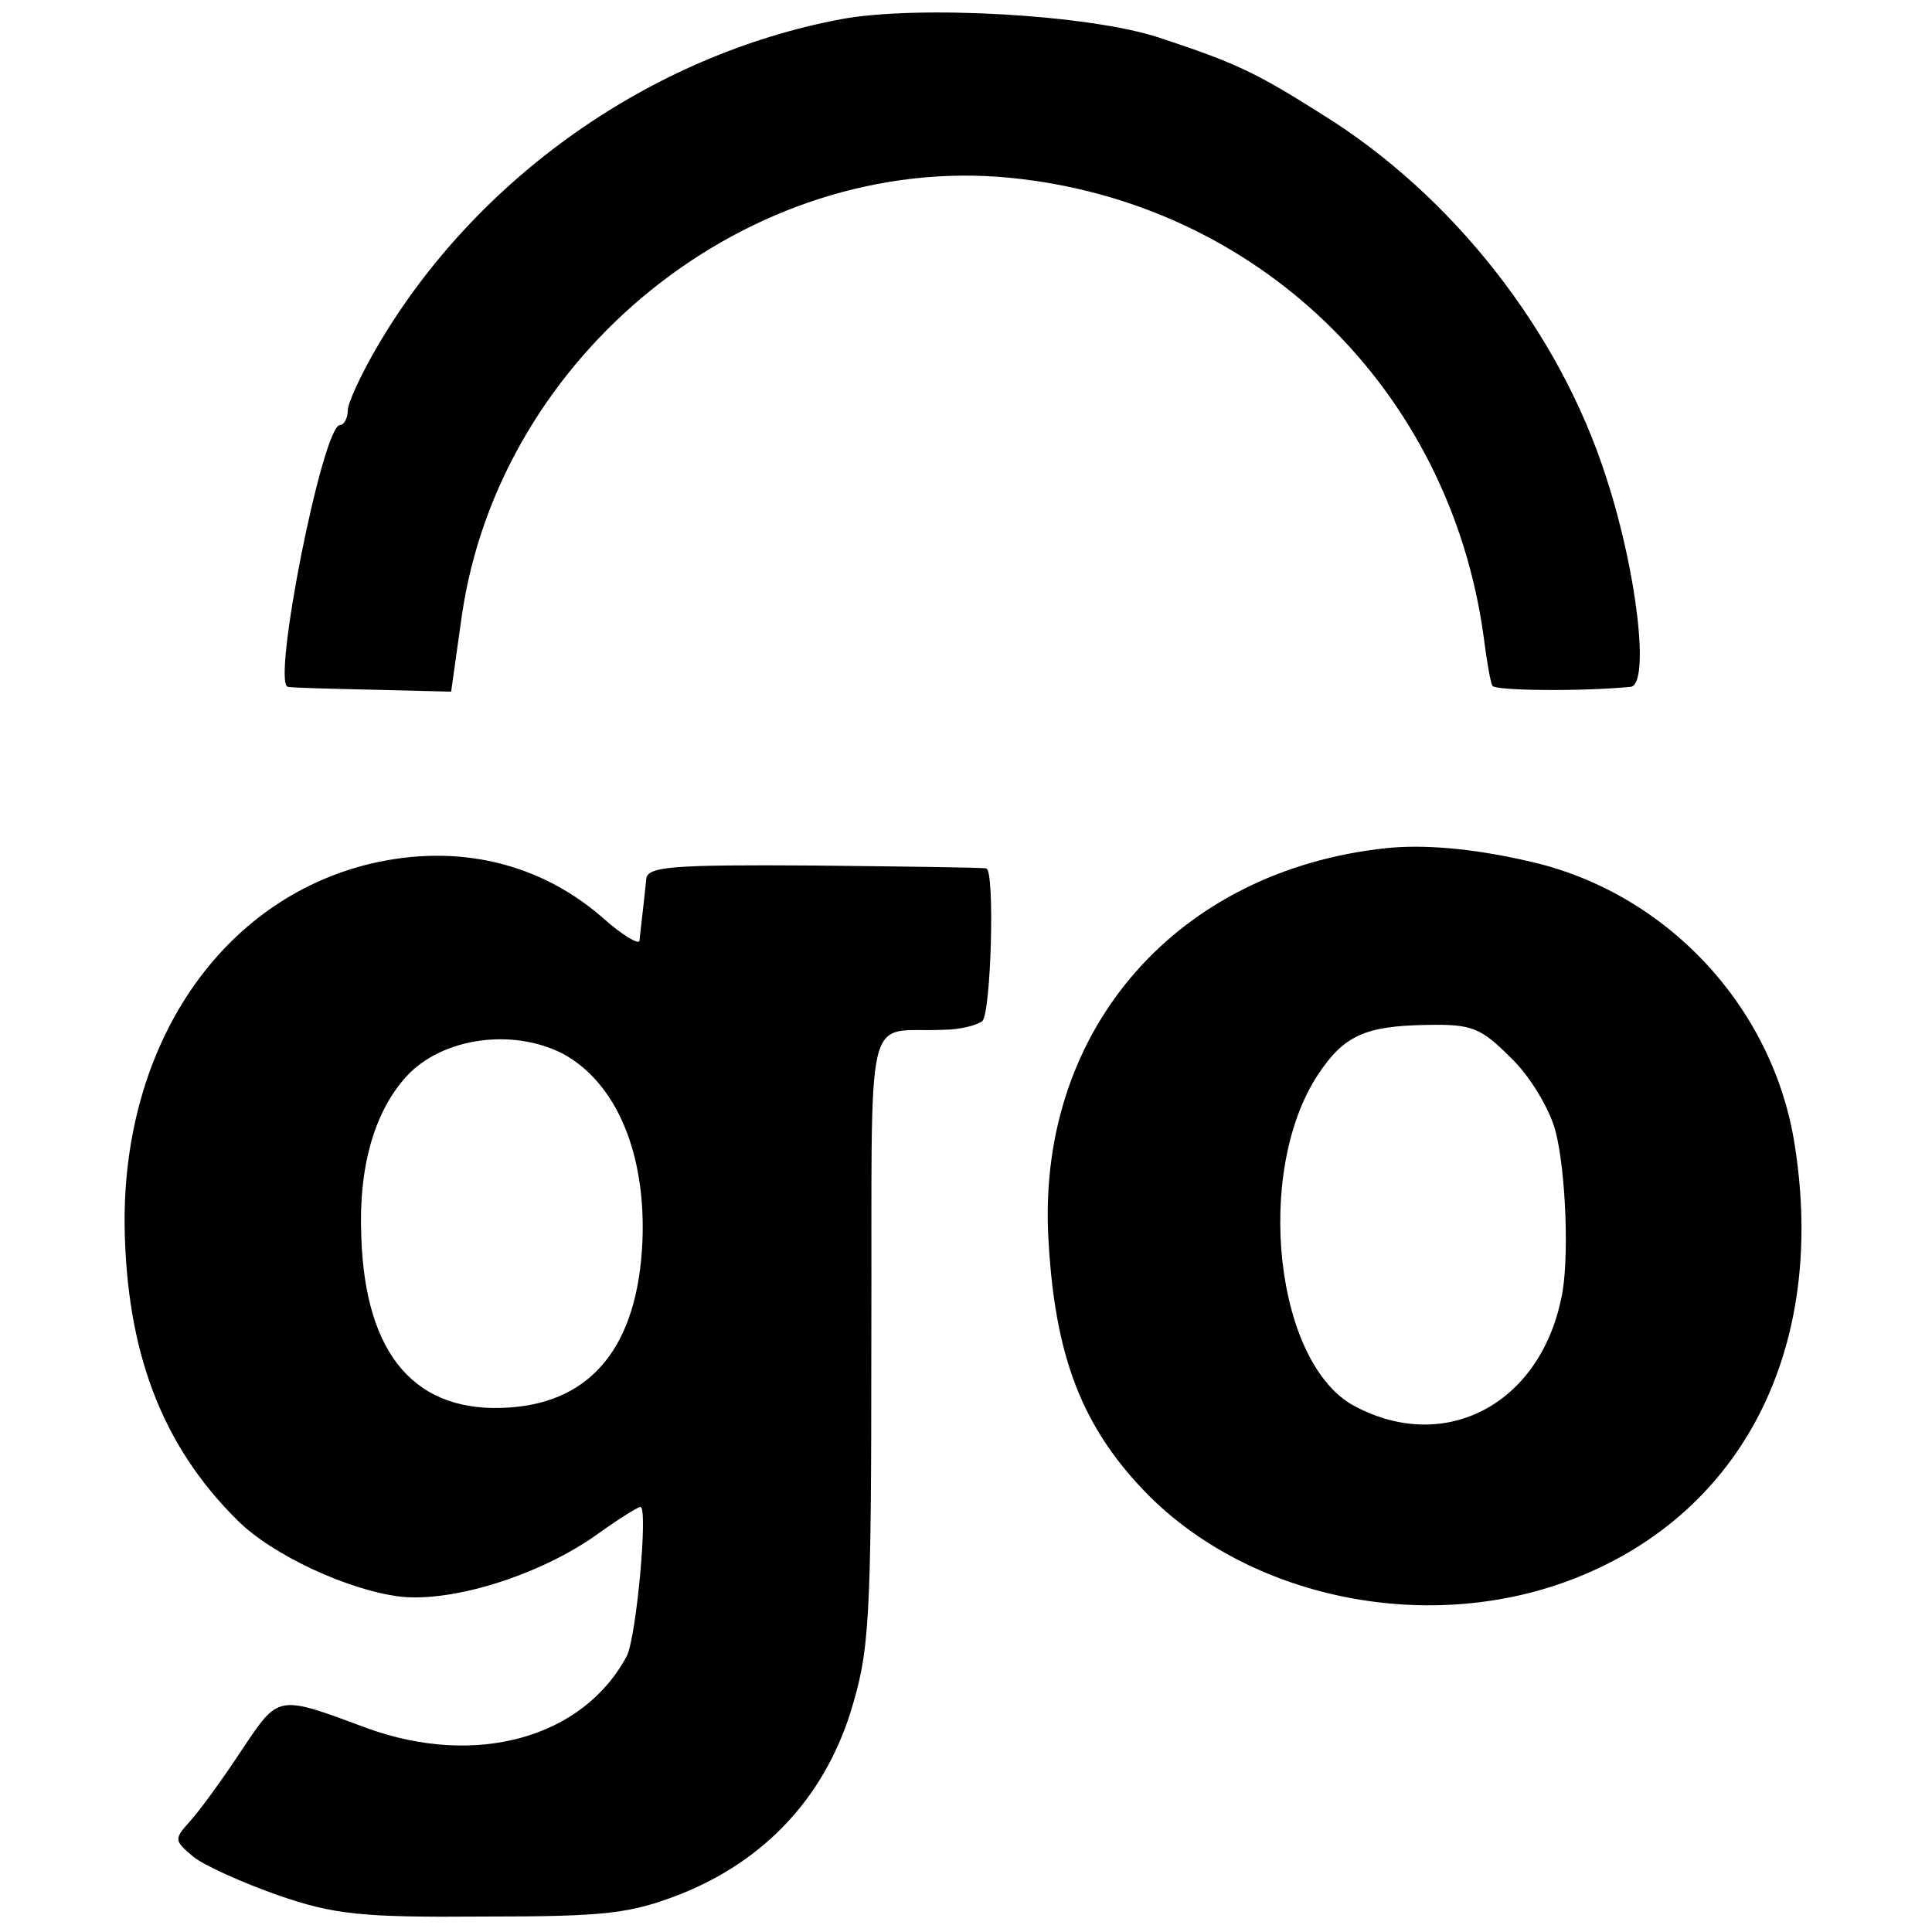 <?xml version="1.0" standalone="no"?>
<!DOCTYPE svg PUBLIC "-//W3C//DTD SVG 20010904//EN"
 "http://www.w3.org/TR/2001/REC-SVG-20010904/DTD/svg10.dtd">
<svg version="1.0" xmlns="http://www.w3.org/2000/svg"
 width="200pt" height="200pt" viewBox="0 0 200 200"
 preserveAspectRatio="xMidYMid meet">
<g transform="translate(0,200) scale(0.1,-0.1)"
fill="#000000" stroke="none">
<path d="M870 1980 c-196 -37 -377 -164 -479 -338 -17 -29 -31 -59 -31 -67 0
-8 -4 -15 -8 -15 -18 0 -71 -268 -54 -271 4 -1 44 -2 88 -3 l81 -2 11 78 c39
272 298 480 567 454 256 -25 456 -218 491 -476 3 -24 7 -47 9 -50 3 -5 92 -6
143 -1 20 2 7 118 -25 216 -48 151 -159 293 -295 377 -68 43 -89 53 -168 79
-72 24 -251 34 -330 19z"/>
<path d="M1435 1122 c-216 -23 -359 -186 -350 -398 6 -128 35 -203 106 -274
109 -107 291 -142 439 -84 174 68 261 238 228 448 -22 144 -134 264 -278 295
-57 13 -107 17 -145 13z m129 -217 c20 -19 40 -53 46 -75 11 -41 15 -137 6
-175 -23 -109 -120 -160 -213 -111 -83 43 -105 242 -39 343 27 41 49 51 113
52 47 1 56 -3 87 -34z"/>
<path d="M384 1106 c-155 -37 -257 -187 -255 -375 2 -130 38 -227 117 -305 36
-36 116 -73 170 -79 53 -5 138 21 197 61 25 18 47 32 50 32 8 0 -4 -133 -14
-154 -45 -85 -156 -116 -269 -75 -94 35 -91 35 -130 -23 -19 -29 -43 -62 -53
-73 -17 -19 -17 -20 3 -37 11 -9 51 -27 88 -40 58 -20 86 -23 212 -22 128 0
152 3 204 23 88 35 148 100 176 187 20 65 22 89 22 387 1 357 -9 317 75 321
17 0 35 5 40 9 9 10 13 156 4 158 -3 1 -84 2 -178 3 -148 1 -173 -1 -174 -14
-2 -21 -6 -53 -7 -64 -1 -4 -18 6 -37 23 -66 58 -151 78 -241 57z m199 -197
c55 -30 86 -103 82 -195 -5 -107 -52 -165 -137 -171 -97 -7 -150 53 -154 177
-3 73 14 130 47 166 37 40 110 50 162 23z"/>
</g>
</svg>
